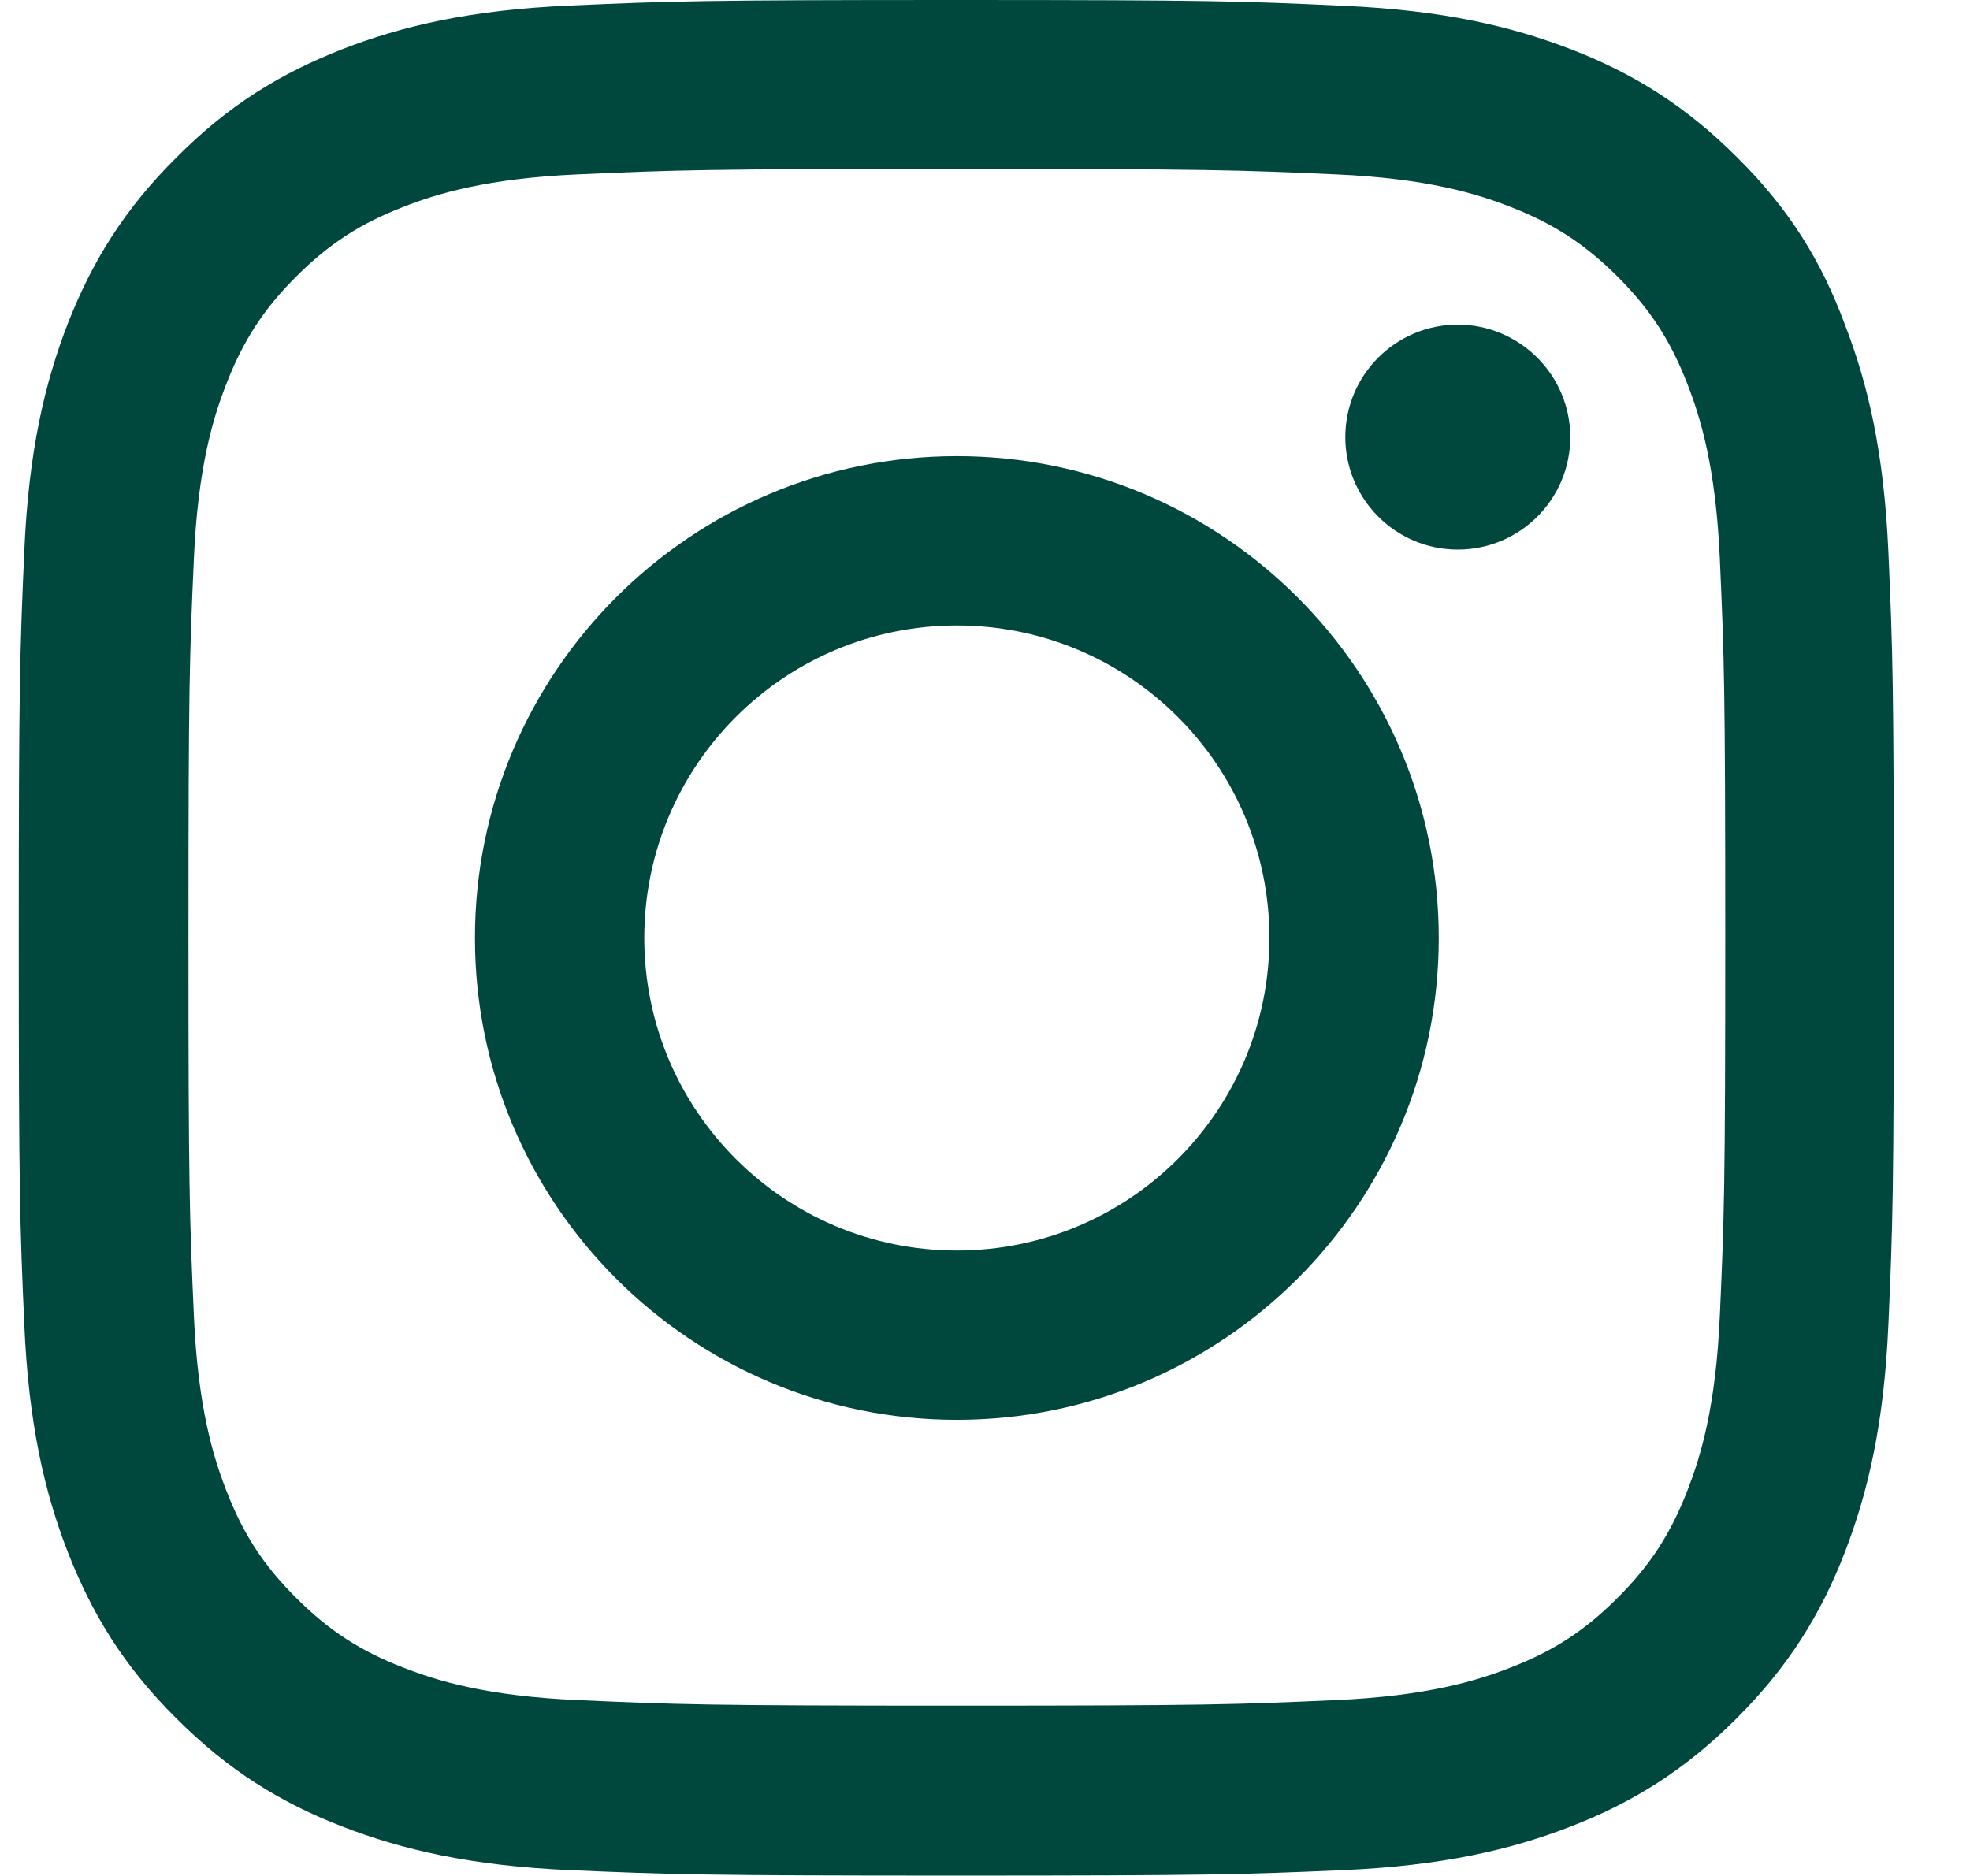<svg width="21" height="20" viewBox="0 0 21 20" fill="none" xmlns="http://www.w3.org/2000/svg">
<g clip-path="url(#clip0_11_188)">
<path d="M10.2 1.801C12.872 1.801 13.188 1.812 14.239 1.859C15.216 1.902 15.743 2.066 16.095 2.203C16.559 2.383 16.895 2.602 17.243 2.949C17.595 3.301 17.809 3.633 17.989 4.098C18.126 4.449 18.29 4.98 18.333 5.953C18.38 7.008 18.391 7.324 18.391 9.992C18.391 12.664 18.38 12.98 18.333 14.031C18.29 15.008 18.126 15.535 17.989 15.887C17.809 16.352 17.591 16.688 17.243 17.035C16.891 17.387 16.559 17.602 16.095 17.781C15.743 17.918 15.212 18.082 14.239 18.125C13.184 18.172 12.868 18.184 10.2 18.184C7.528 18.184 7.212 18.172 6.161 18.125C5.184 18.082 4.657 17.918 4.306 17.781C3.841 17.602 3.505 17.383 3.157 17.035C2.805 16.684 2.591 16.352 2.411 15.887C2.274 15.535 2.11 15.004 2.067 14.031C2.02 12.977 2.009 12.66 2.009 9.992C2.009 7.32 2.02 7.004 2.067 5.953C2.11 4.977 2.274 4.449 2.411 4.098C2.591 3.633 2.809 3.297 3.157 2.949C3.509 2.598 3.841 2.383 4.306 2.203C4.657 2.066 5.188 1.902 6.161 1.859C7.212 1.812 7.528 1.801 10.2 1.801ZM10.2 0C7.485 0 7.145 0.012 6.079 0.059C5.016 0.105 4.286 0.277 3.653 0.523C2.993 0.781 2.434 1.121 1.88 1.68C1.321 2.234 0.981 2.793 0.723 3.449C0.477 4.086 0.305 4.812 0.259 5.875C0.212 6.945 0.2 7.285 0.2 10C0.2 12.715 0.212 13.055 0.259 14.121C0.305 15.184 0.477 15.914 0.723 16.547C0.981 17.207 1.321 17.766 1.88 18.32C2.434 18.875 2.993 19.219 3.649 19.473C4.286 19.719 5.013 19.891 6.075 19.938C7.141 19.984 7.481 19.996 10.196 19.996C12.911 19.996 13.251 19.984 14.317 19.938C15.38 19.891 16.11 19.719 16.743 19.473C17.399 19.219 17.958 18.875 18.512 18.32C19.067 17.766 19.411 17.207 19.665 16.551C19.911 15.914 20.083 15.188 20.13 14.125C20.177 13.059 20.188 12.719 20.188 10.004C20.188 7.289 20.177 6.949 20.13 5.883C20.083 4.82 19.911 4.09 19.665 3.457C19.419 2.793 19.079 2.234 18.52 1.68C17.966 1.125 17.407 0.781 16.751 0.527C16.114 0.281 15.387 0.109 14.325 0.062C13.255 0.012 12.915 0 10.2 0Z" fill="#00483D"/>
<path d="M10.2 4.863C7.364 4.863 5.063 7.164 5.063 10C5.063 12.836 7.364 15.137 10.2 15.137C13.036 15.137 15.337 12.836 15.337 10C15.337 7.164 13.036 4.863 10.2 4.863ZM10.2 13.332C8.36 13.332 6.868 11.84 6.868 10C6.868 8.16 8.36 6.668 10.2 6.668C12.04 6.668 13.532 8.16 13.532 10C13.532 11.84 12.04 13.332 10.2 13.332Z" fill="#00483D"/>
<path d="M16.739 4.66C16.739 5.324 16.2 5.859 15.54 5.859C14.876 5.859 14.341 5.32 14.341 4.66C14.341 3.996 14.88 3.461 15.54 3.461C16.2 3.461 16.739 4 16.739 4.66Z" fill="#00483D"/>
</g>
<defs>
<clipPath id="clip0_11_188">
<rect width="20" height="20" fill="white" transform="translate(0.2)"/>
</clipPath>
</defs>
</svg>
